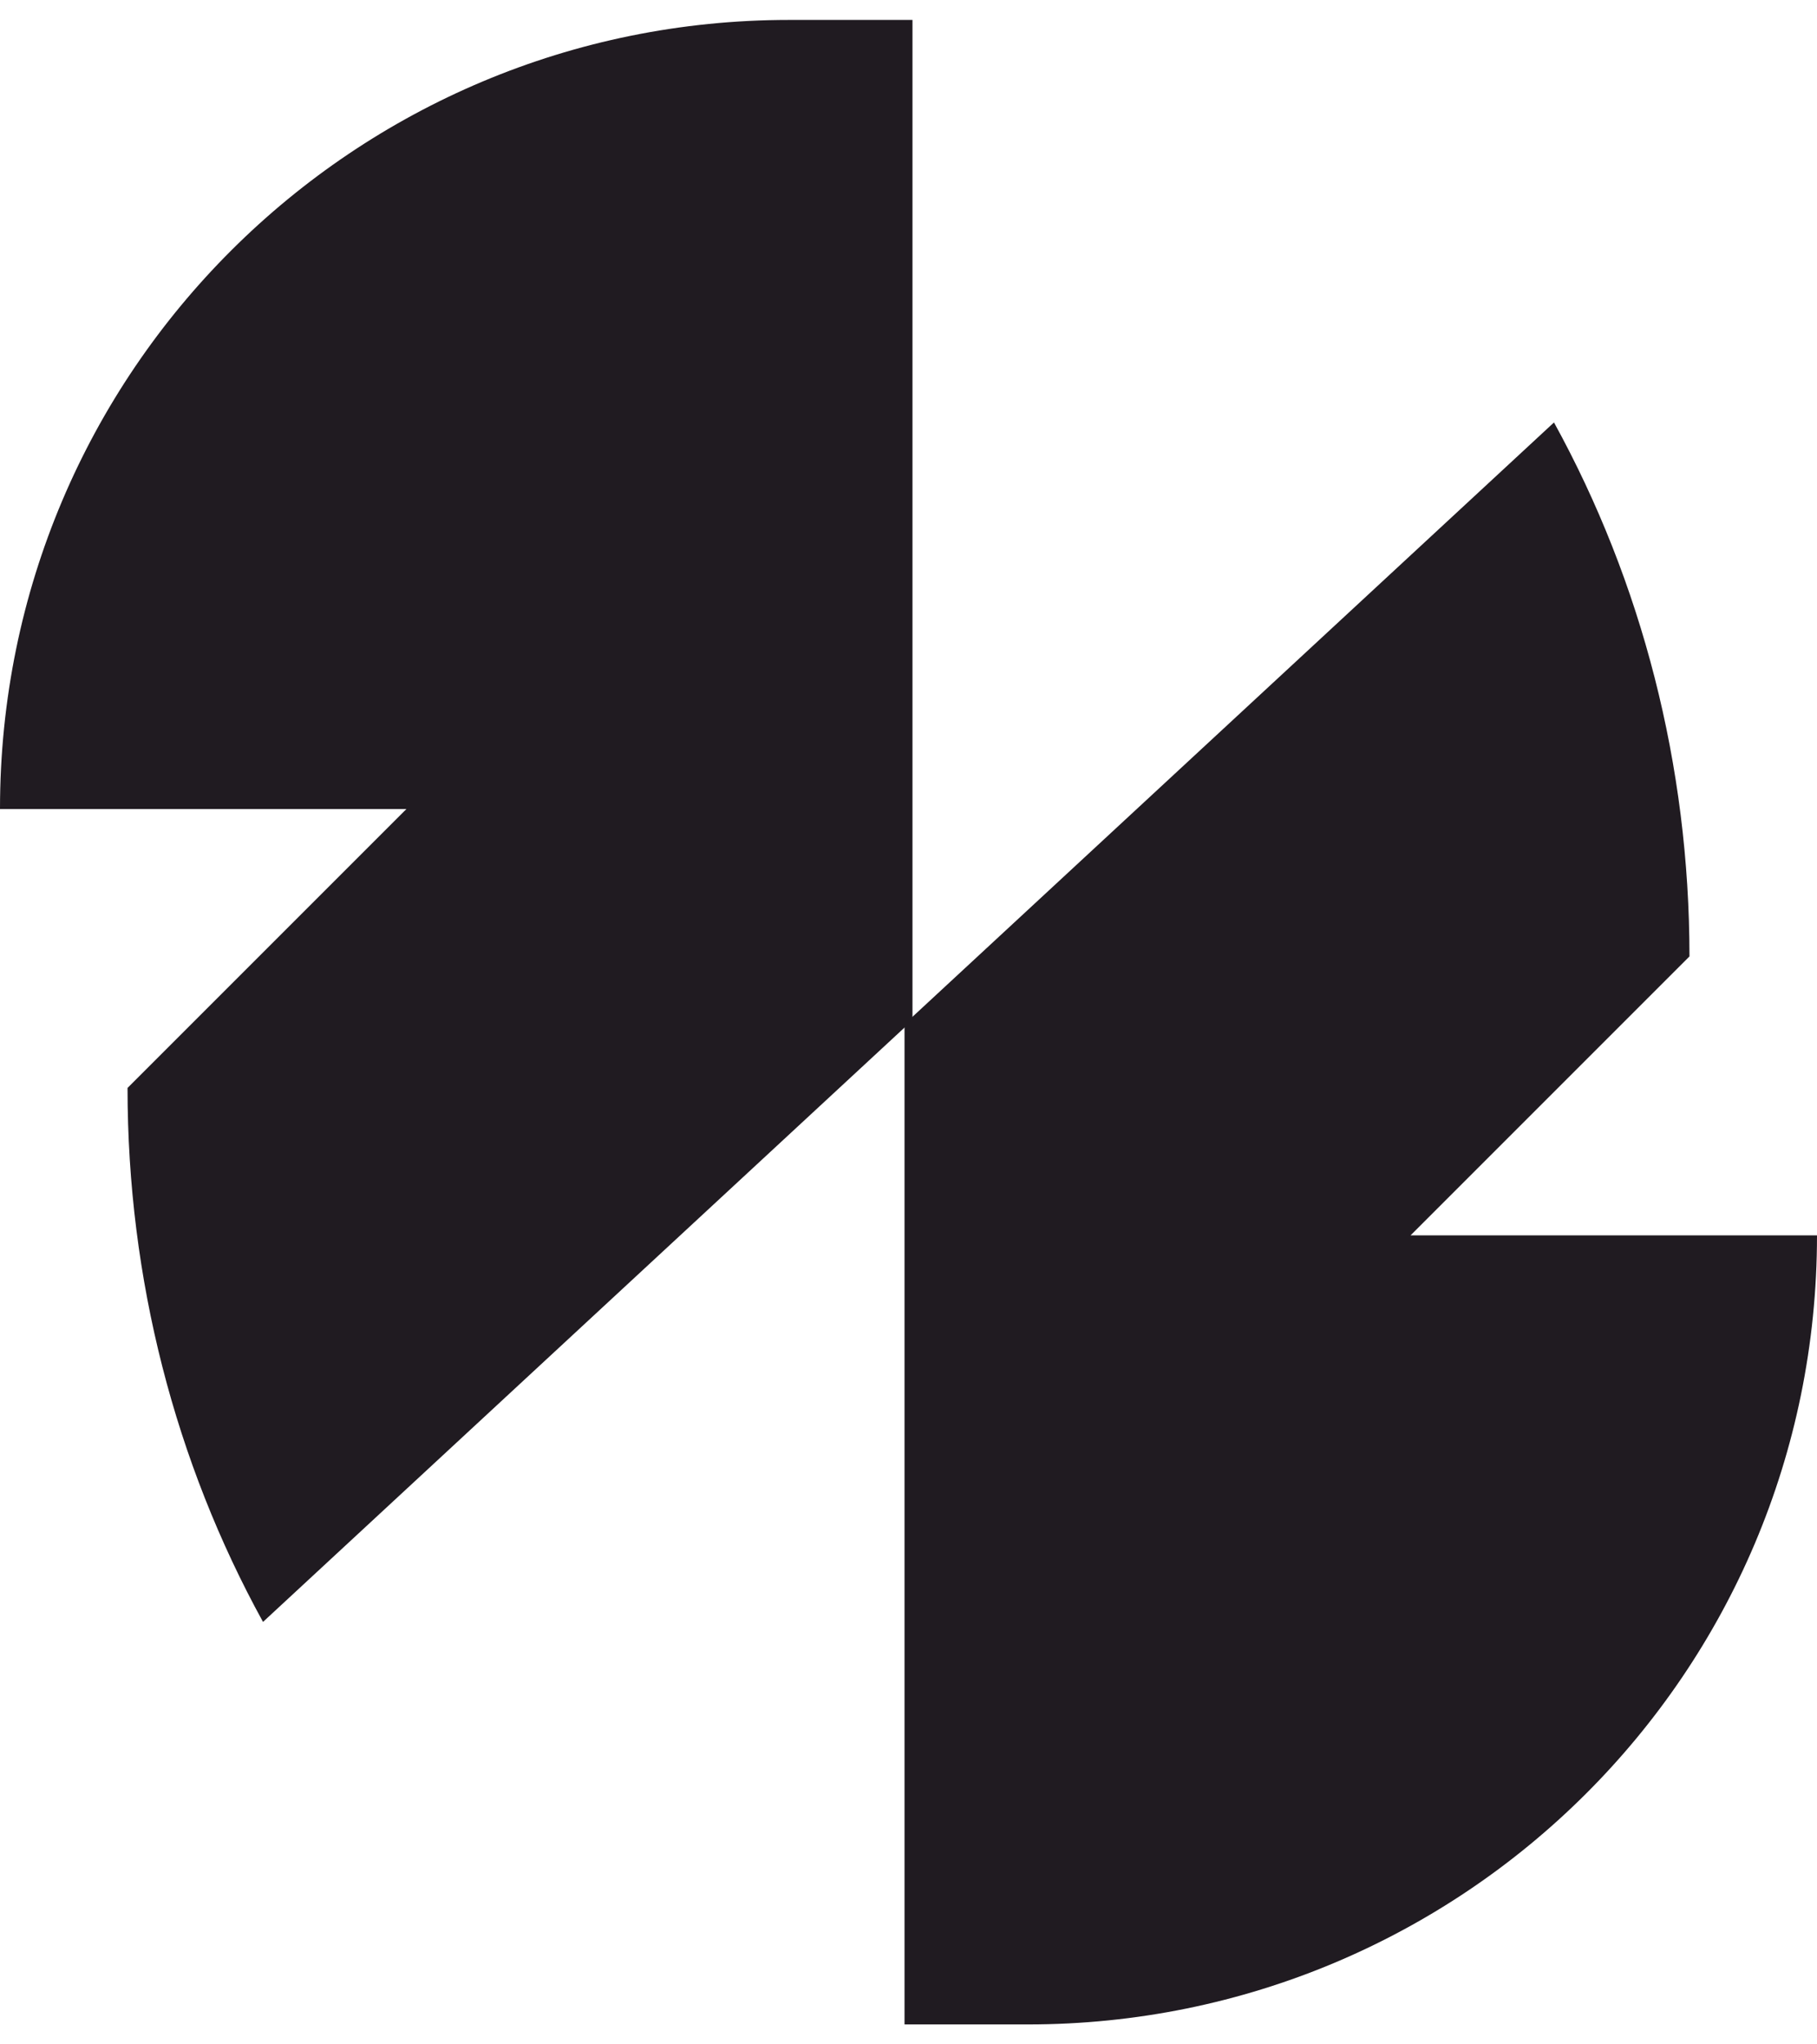 <svg width="32" height="36" viewBox="0 0 32 36" fill="none" xmlns="http://www.w3.org/2000/svg">
<path d="M24.842 21.754L29.754 16.842C29.754 13.474 28.912 10.246 27.368 7.439L15.93 18.035V35.649H18.105C25.754 35.649 32 29.474 32 21.754H24.842Z" fill="#201B21"/>
<path d="M7.158 14.246L2.246 19.158C2.246 22.526 3.088 25.754 4.632 28.561L16.07 17.965V0.351H13.895C6.246 0.351 0 6.526 0 14.246H7.158Z" fill="#201B21"/>
</svg>
